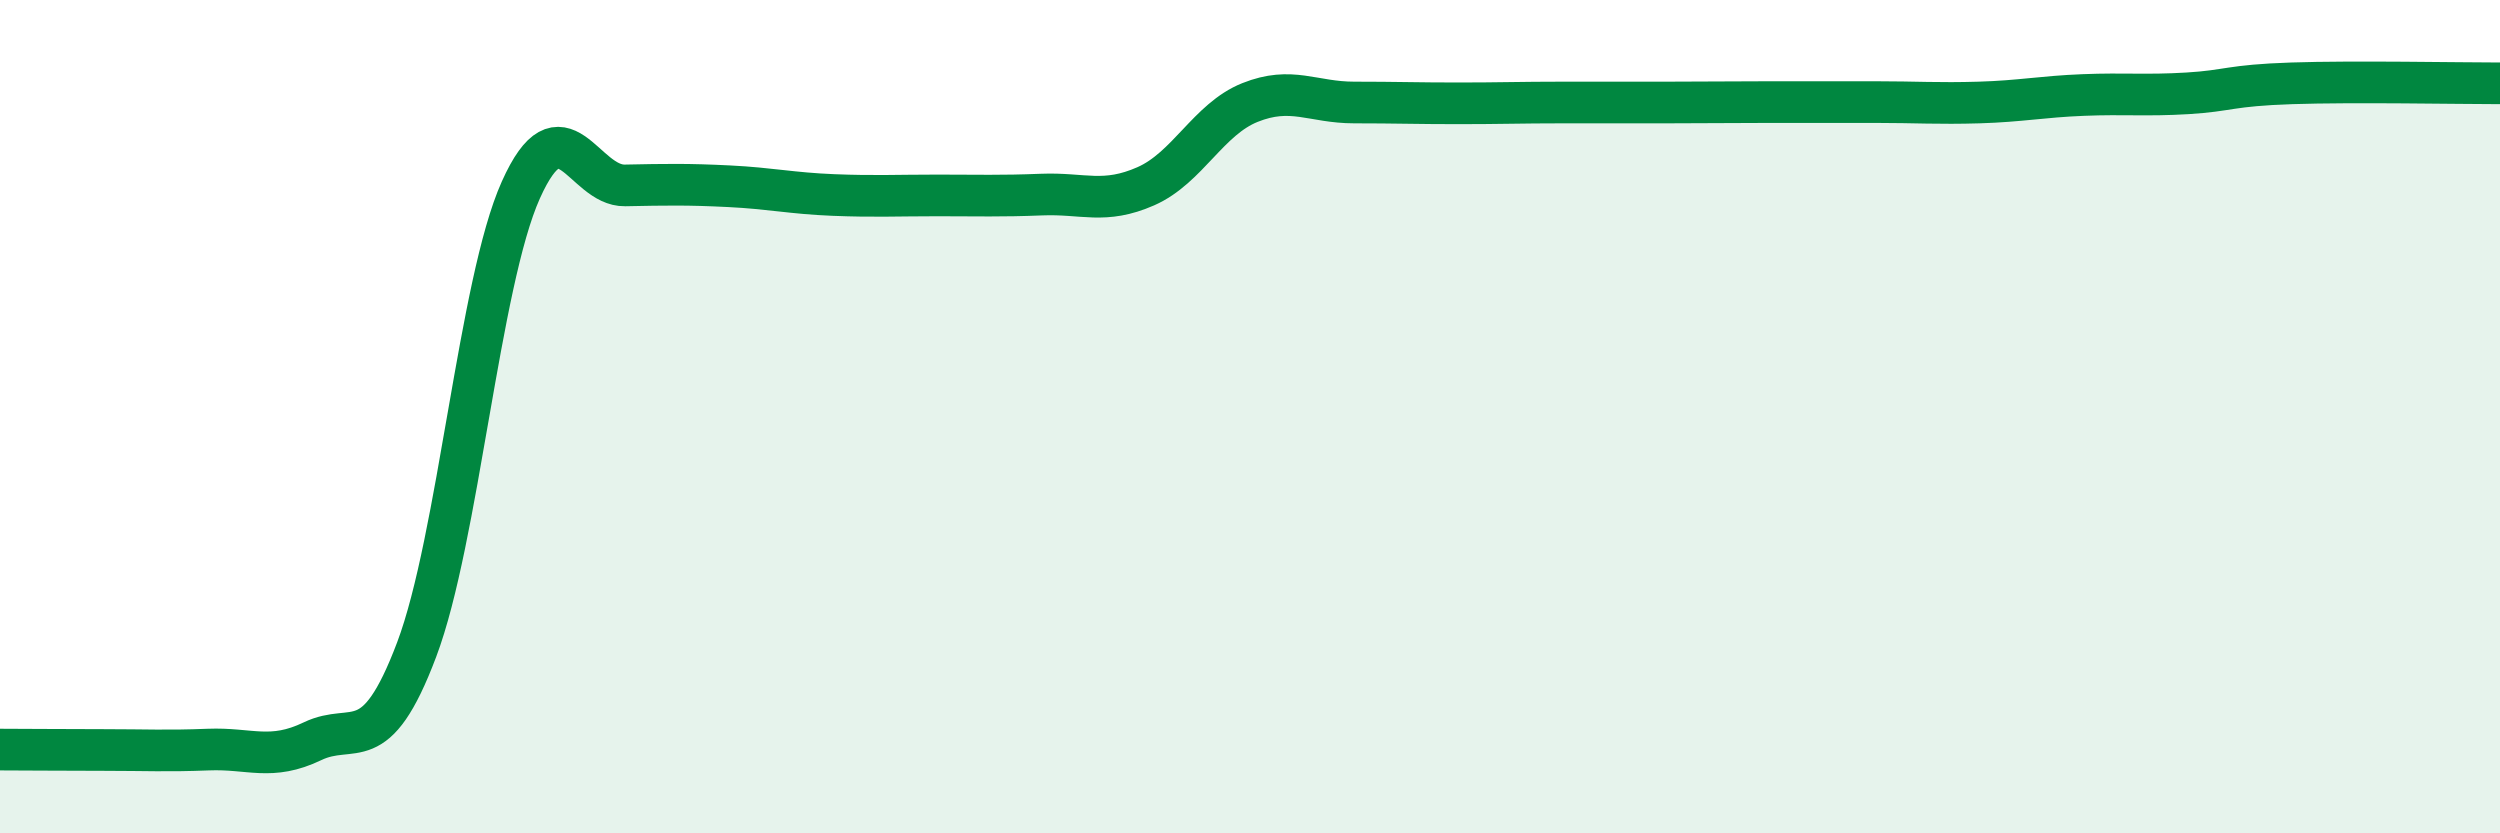 
    <svg width="60" height="20" viewBox="0 0 60 20" xmlns="http://www.w3.org/2000/svg">
      <path
        d="M 0,17.99 C 0.5,17.99 1.5,18 2.5,18 C 3.5,18 4,18.03 5,17.99 C 6,17.95 6.5,18.27 7.5,17.79 C 8.5,17.31 9,18.24 10,15.59 C 11,12.94 11.5,6.79 12.5,4.56 C 13.5,2.33 14,4.47 15,4.45 C 16,4.43 16.5,4.42 17.5,4.47 C 18.5,4.52 19,4.64 20,4.68 C 21,4.72 21.5,4.69 22.5,4.69 C 23.5,4.69 24,4.71 25,4.67 C 26,4.63 26.5,4.91 27.5,4.47 C 28.5,4.03 29,2.86 30,2.46 C 31,2.06 31.5,2.46 32.5,2.46 C 33.5,2.46 34,2.48 35,2.48 C 36,2.48 36.5,2.46 37.5,2.46 C 38.5,2.46 39,2.46 40,2.46 C 41,2.46 41.5,2.45 42.5,2.45 C 43.5,2.45 44,2.45 45,2.45 C 46,2.45 46.5,2.49 47.5,2.46 C 48.5,2.43 49,2.32 50,2.28 C 51,2.24 51.5,2.3 52.5,2.24 C 53.5,2.18 53.5,2.05 55,2 C 56.5,1.95 59,2 60,2L60 20L0 20Z"
        fill="#008740"
        opacity="0.1"
        stroke-linecap="round"
        stroke-linejoin="round"
      />
      <path
        d="M 0,17.99 C 0.5,17.99 1.5,18 2.5,18 C 3.5,18 4,18.03 5,17.99 C 6,17.95 6.5,18.27 7.5,17.79 C 8.5,17.31 9,18.24 10,15.59 C 11,12.94 11.5,6.79 12.5,4.56 C 13.5,2.33 14,4.47 15,4.45 C 16,4.43 16.5,4.42 17.5,4.47 C 18.5,4.52 19,4.64 20,4.68 C 21,4.72 21.5,4.69 22.5,4.69 C 23.5,4.69 24,4.71 25,4.67 C 26,4.63 26.5,4.91 27.5,4.47 C 28.5,4.03 29,2.86 30,2.46 C 31,2.06 31.5,2.46 32.5,2.46 C 33.5,2.46 34,2.48 35,2.48 C 36,2.48 36.5,2.46 37.5,2.46 C 38.5,2.46 39,2.46 40,2.46 C 41,2.46 41.5,2.45 42.5,2.45 C 43.5,2.45 44,2.45 45,2.45 C 46,2.45 46.5,2.49 47.5,2.46 C 48.5,2.43 49,2.32 50,2.28 C 51,2.24 51.5,2.3 52.5,2.24 C 53.5,2.18 53.5,2.05 55,2 C 56.5,1.95 59,2 60,2"
        stroke="#008740"
        stroke-width="1"
        fill="none"
        stroke-linecap="round"
        stroke-linejoin="round"
      />
    </svg>
  